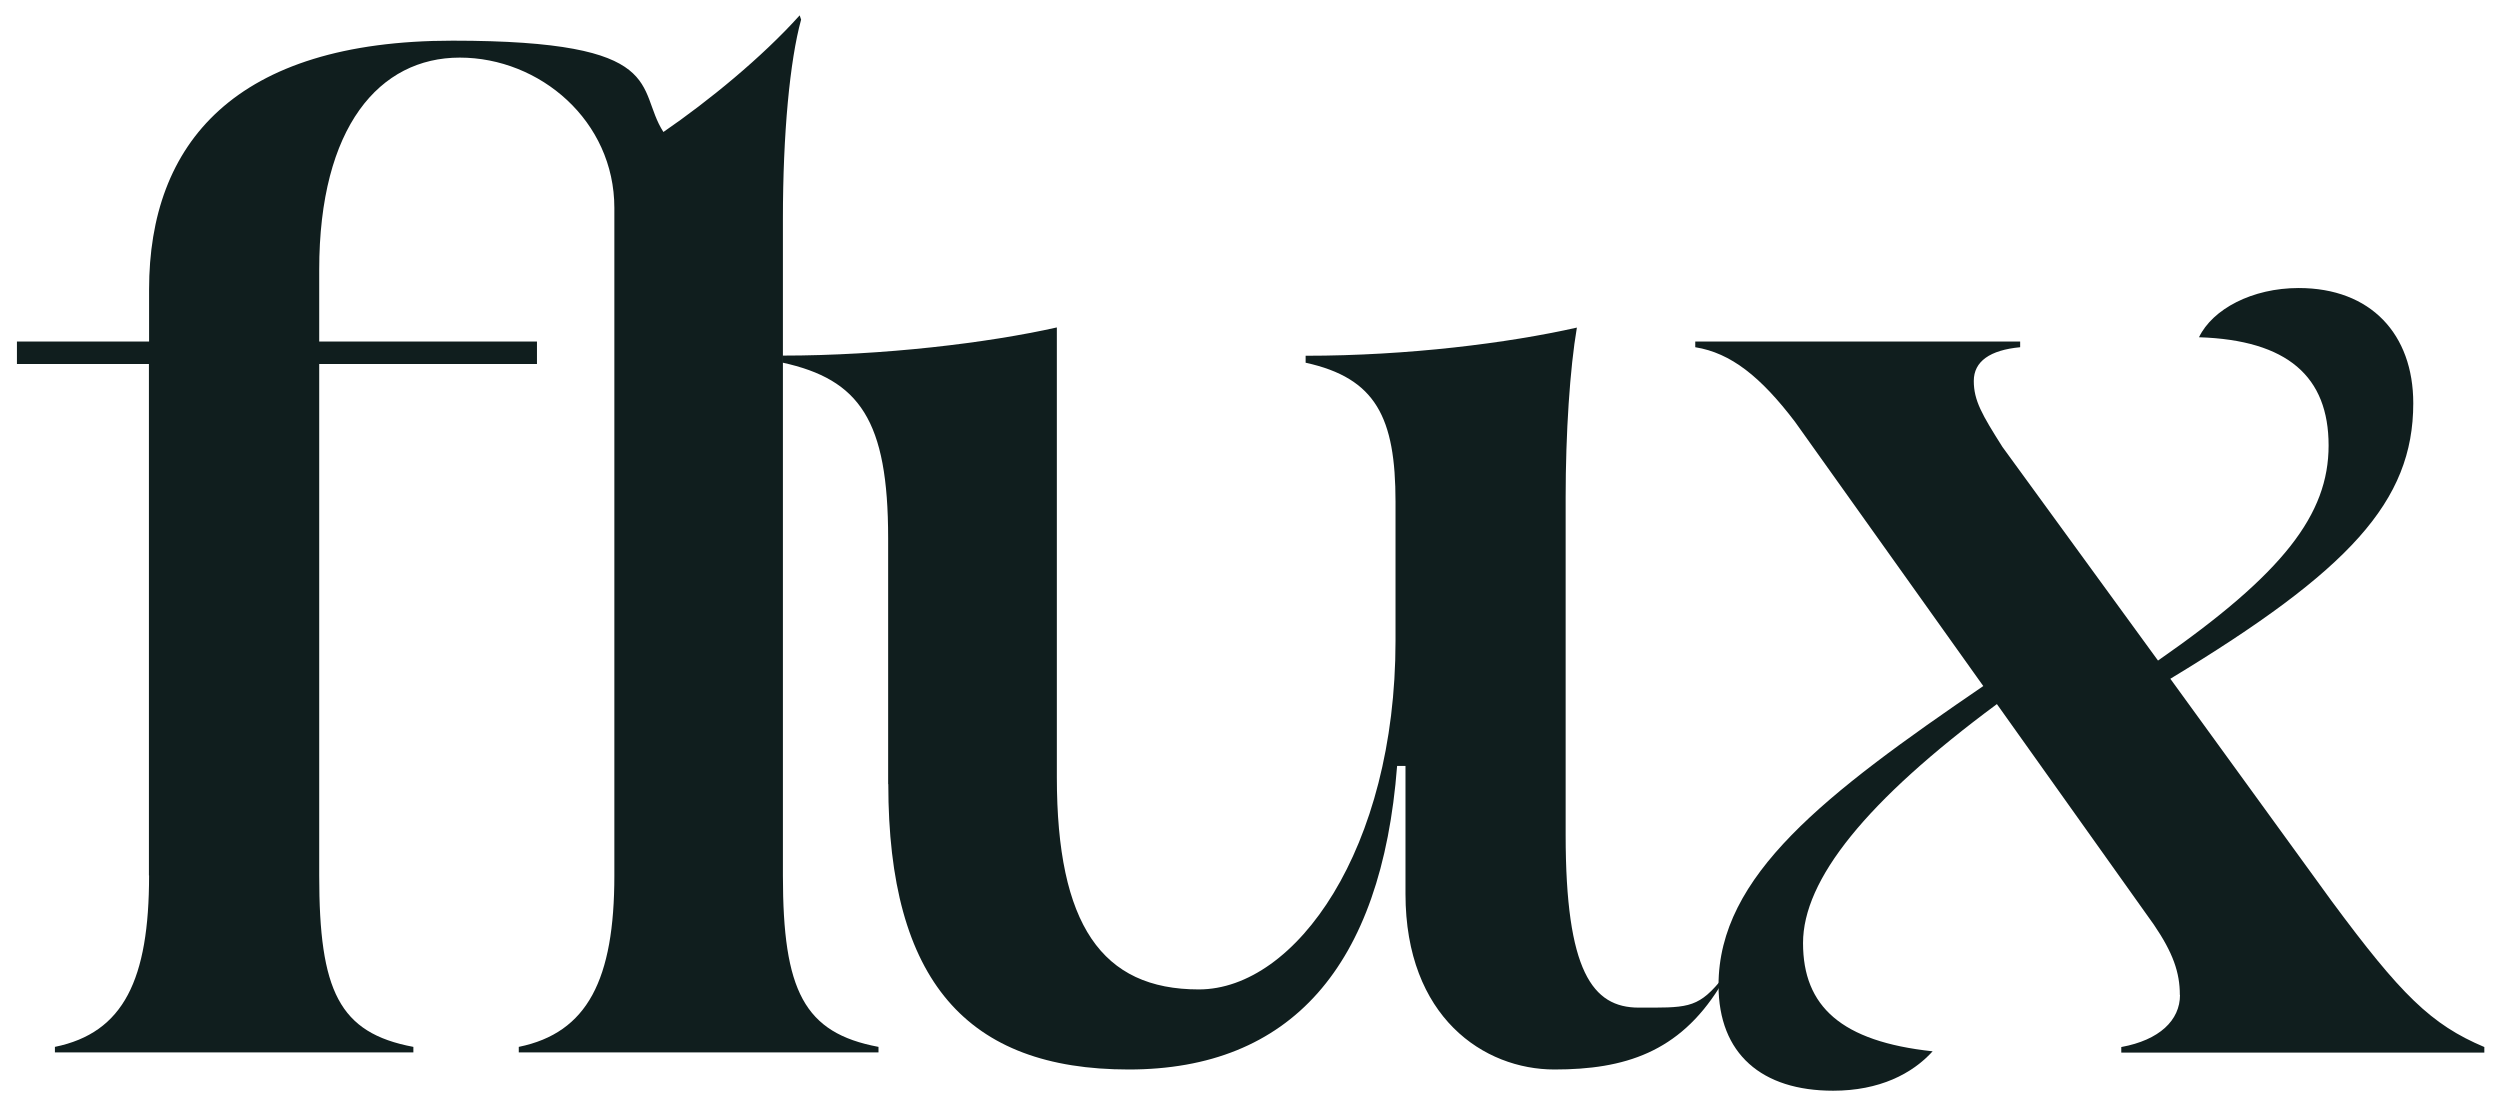 <svg xmlns="http://www.w3.org/2000/svg" id="Layer_1" viewBox="0 0 1579.7 696.2"><defs><style>      .st0 {        fill: #101e1e;      }    </style></defs><path class="st0" d="M94.1,553.2V230H10.7v-14.2h83.5v-32.9c0-92.3,54.2-157.2,191.8-157.2s115.4,30.2,133.2,57.7c28.4-19.5,62.2-47.1,86.1-73.7l.9,2.7c-7.1,25.8-11.5,71.9-11.5,126.1v414.7c0,72.8,13.3,99.5,60.4,108.3v3.5h-227.3v-3.5c43.5-8.9,60.4-42.6,60.4-108.3V131.4c0-55.1-47.1-95-97.7-95s-88.8,43.5-88.8,134.1v45.3h137.6v14.2h-137.6v323.2c0,72.8,12.4,99.5,59.5,108.3v3.5H34.7v-3.5c43.5-8.9,59.5-42.6,59.5-108.3Z"></path><path class="st0" d="M561.2,495.5v-155.4c0-74.6-18-100.3-66.9-111v-4.4c63.9,0,129.9-8,173.5-17.8v284.2c0,93.2,28.4,134.1,89.7,134.1s124.3-88.8,124.3-220.2v-87.9c0-53.3-12.4-78.2-56.8-87.9v-4.4c64.8,0,127.9-8,171.4-17.8-4.4,25.8-7.1,66.6-7.1,107.4v213.1c0,86.1,16.9,109.2,46.2,109.2s36.7.8,50.9-16.1v3.4c-25.6,40.9-59.8,51.8-104.2,51.8s-94.1-32.9-94.1-111v-80.8h-5.3c-9.8,127-67.5,191.8-169.6,191.8s-151.9-55.9-151.9-180.3Z"></path><path class="st0" d="M1377.4,628.7c0-14.2-4.3-26.6-16.4-44.4l-99.2-139.4c-82.8,61.3-122.5,111-122.5,151s24.1,62.2,81.9,68.4c-12.9,14.2-33.6,24.9-62.9,24.9-44.9,0-72.4-23.1-72.4-66.6,0-69.3,67.3-120.8,167.3-189.1l-119-167c-21.6-28.4-40.5-43.5-63-47.1v-3.6h205.3v3.6c-19,1.8-29.3,8.9-29.3,21.3s5.2,21.3,18.1,41.7l98.3,135c79.3-55.1,107.8-92.4,107.8-135.9s-25.9-66.6-81.9-68.4c8.6-17.8,33.6-31.1,63-31.1,45.7,0,72.4,29.3,72.4,72.8,0,62.2-40.5,105.7-153.5,174.1l101.8,140.3c44,59.5,63,78.2,96.6,92.4v3.5h-229.4v-3.5c24.1-4.4,37.1-16.9,37.1-32.9Z"></path></svg>